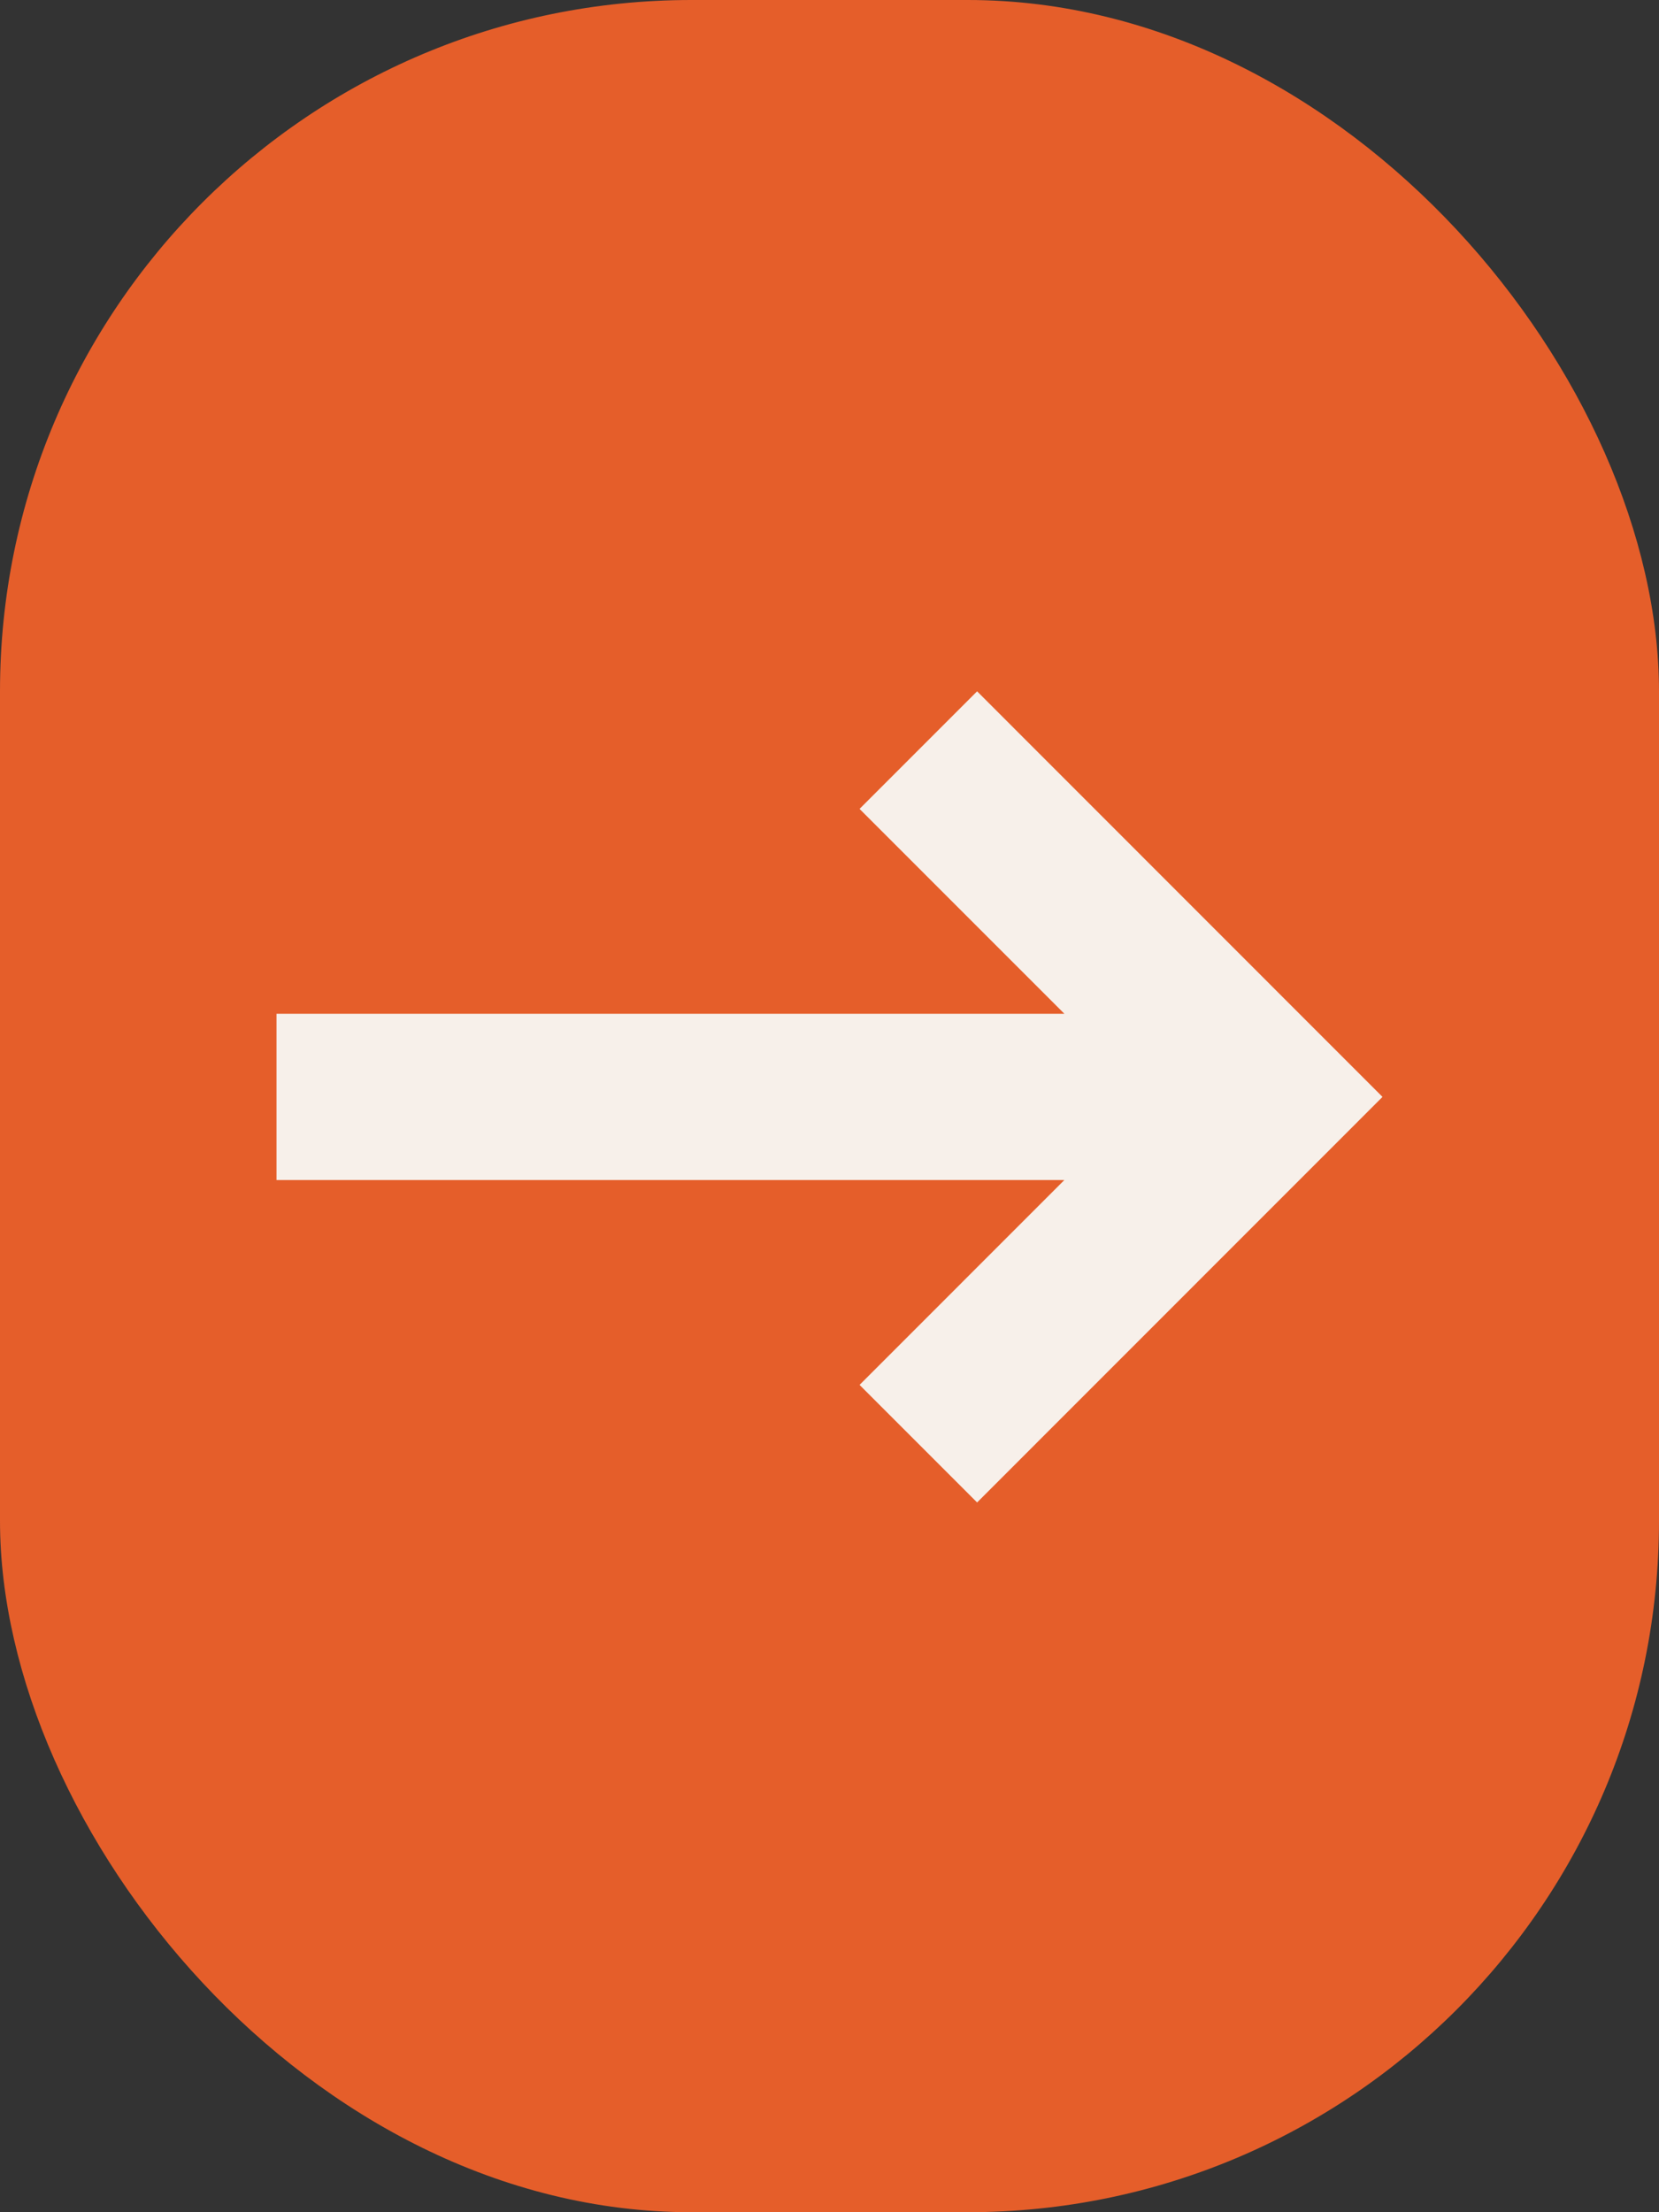 <?xml version="1.0" encoding="UTF-8"?> <svg xmlns="http://www.w3.org/2000/svg" width="60" height="80" viewBox="0 0 60 80" fill="none"><rect x="0" y="0" width="60" height="80" fill="#333333" stroke="none"/> <rect width="60" height="80" rx="25" fill="#E55E2A"></rect> <path d="M38.494 42.673H10V36.66H38.494L31.087 29.252L35.338 25L50 39.667L35.338 54.333L31.087 50.082L38.494 42.673Z" fill="#F7F0EA"></path> </svg> 